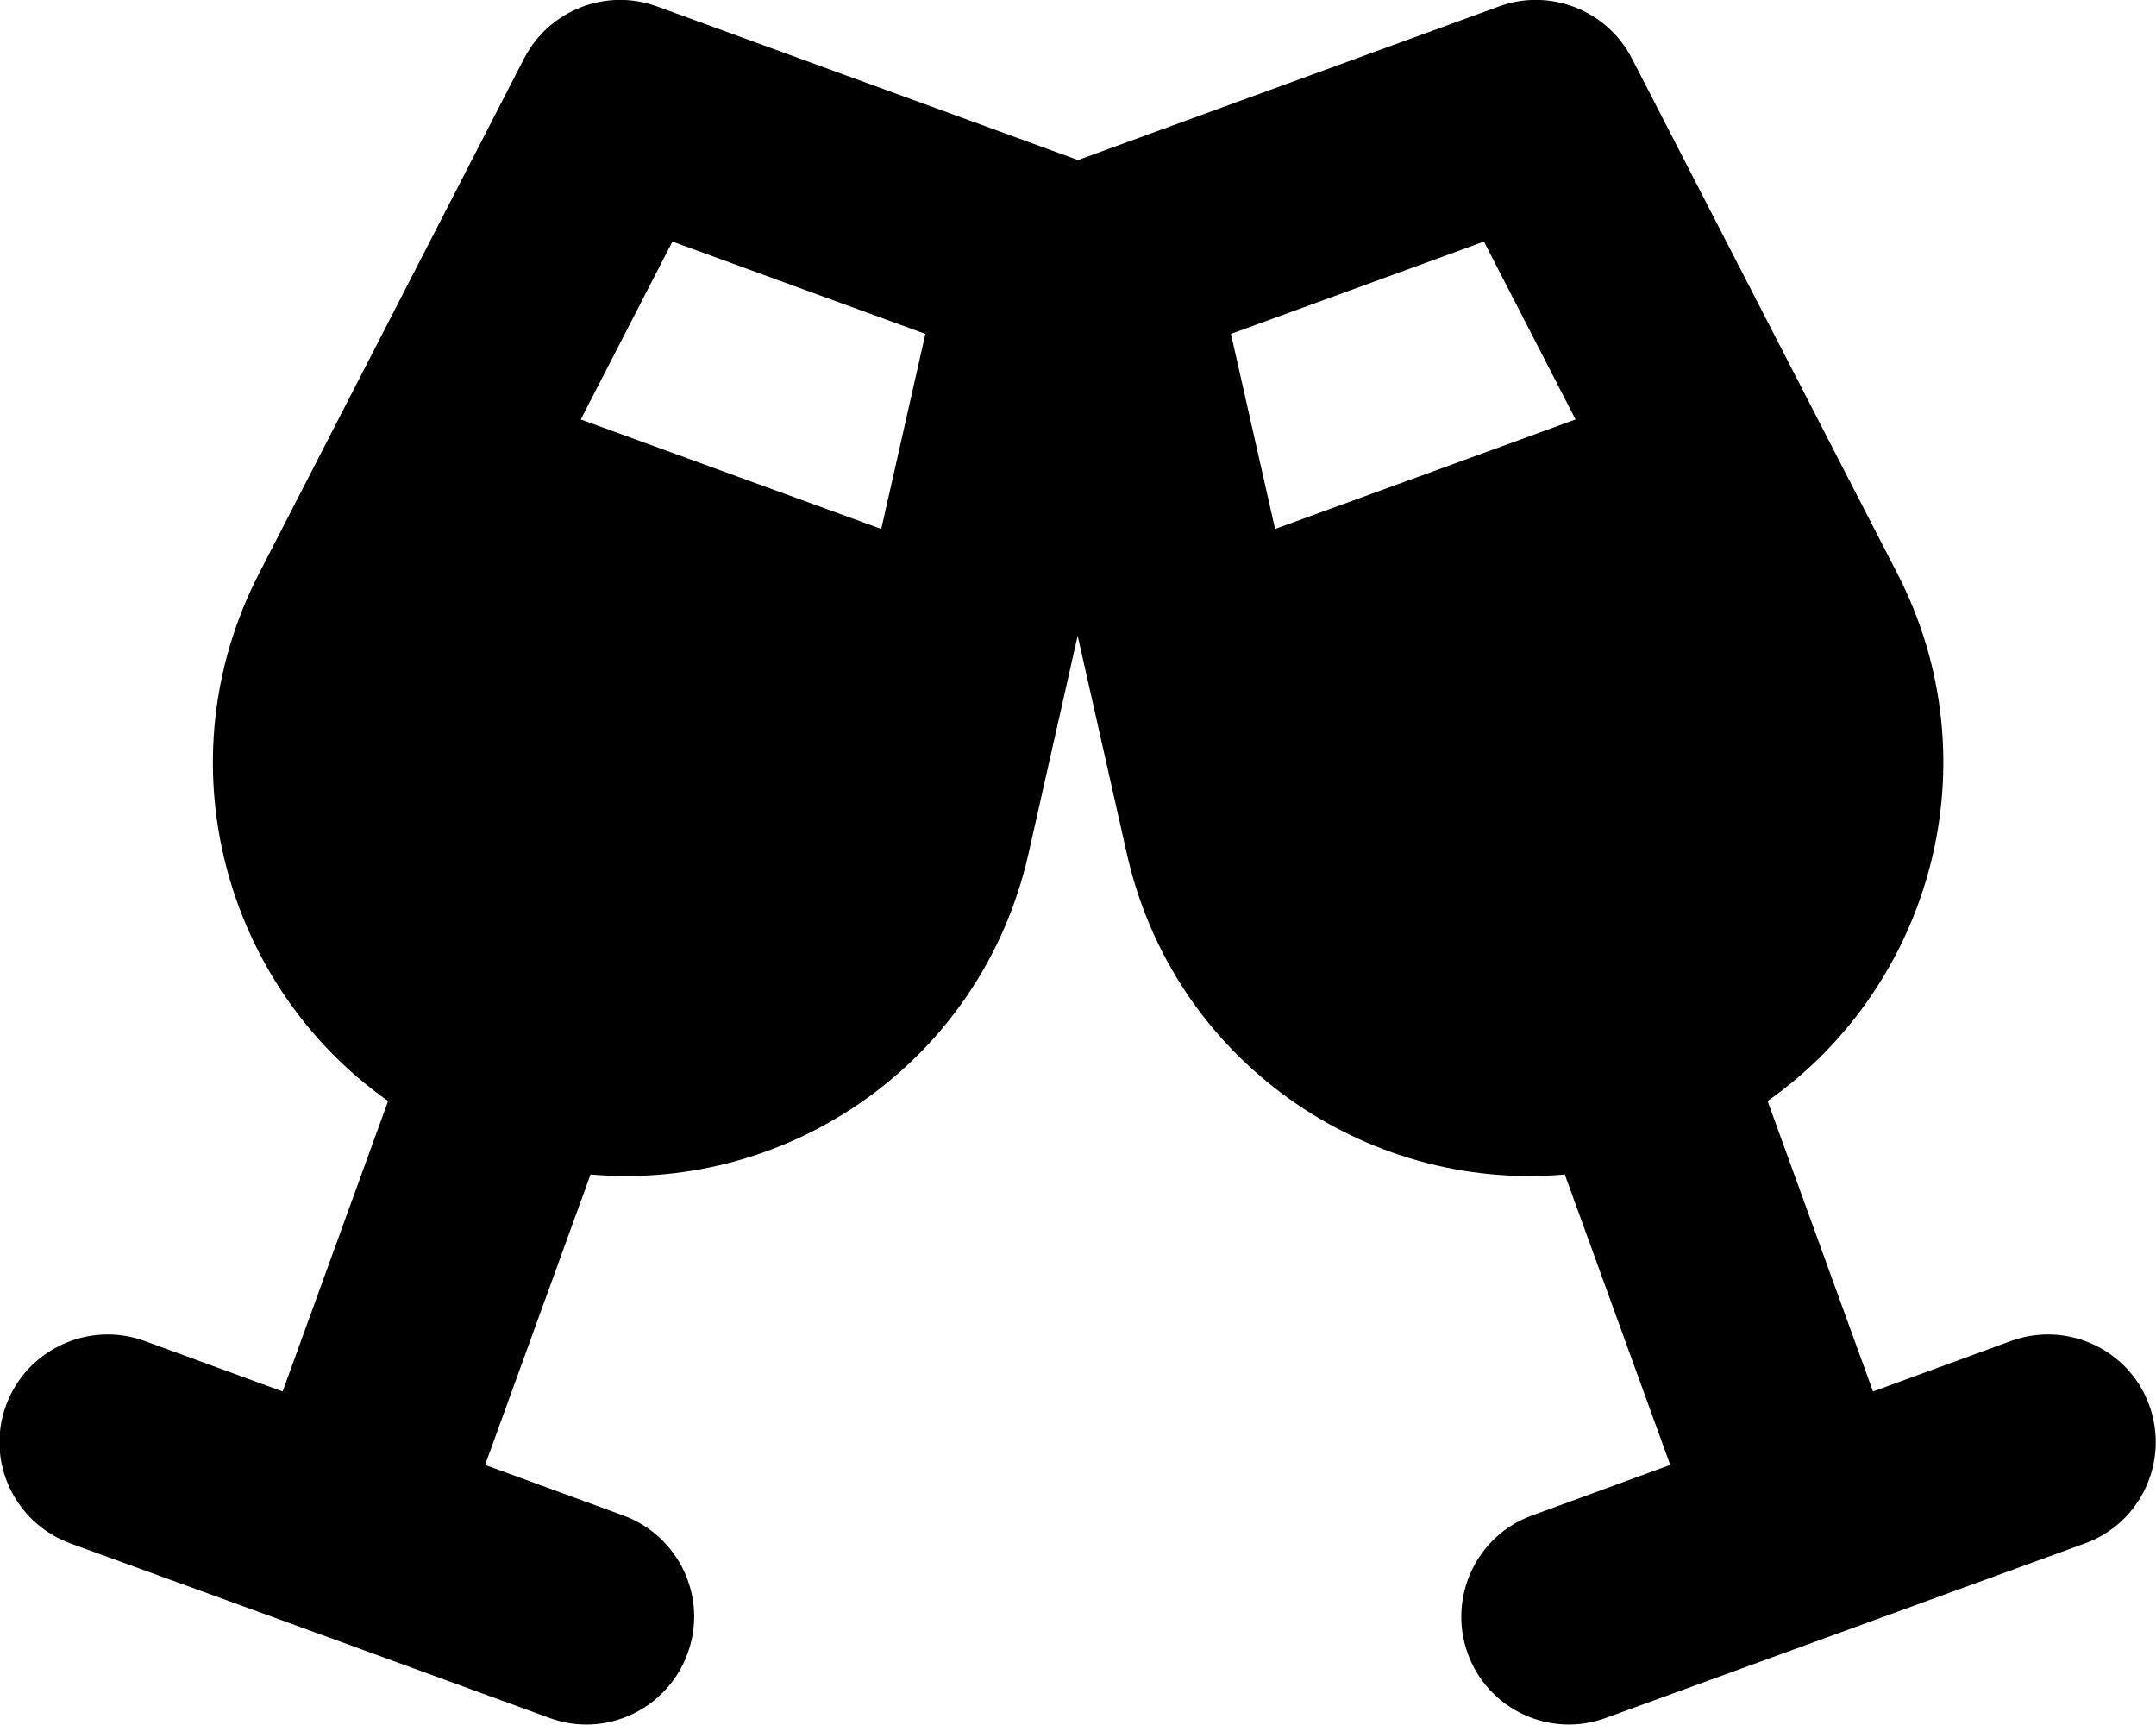 <svg xmlns="http://www.w3.org/2000/svg" viewBox="0 0 640 512"><!--! Font Awesome Free 7.0.0 by @fontawesome - https://fontawesome.com License - https://fontawesome.com/license/free (Icons: CC BY 4.0, Fonts: SIL OFL 1.1, Code: MIT License) Copyright 2025 Fonticons, Inc. --><path fill="currentColor" d="M155.6 17.3C163 3 179.9-3.6 195 1.9l125 45.6 125-45.6c15.1-5.5 32 1.1 39.4 15.4l78.8 152.9c28.8 55.8 10.3 122.3-38.5 156.6l31.3 86.2 41-15c16.6-6 35 2.5 41 19.1s-2.5 35-19.1 41c-47.4 17.3-94.8 34.5-142.2 51.8-16.6 6.1-35-2.5-41-19.1s2.5-35 19.1-41l41-15-31.3-86.2c-59.4 5.2-116.2-33.9-130-95.2l-14.6-64.7-14.6 64.7c-13.8 61.3-70.6 100.4-130 95.2l-31.3 86.2 41 15c16.6 6.1 25.2 24.4 19.1 41s-24.4 25.2-41 19.1c-47.4-17.3-94.8-34.6-142.2-51.8-16.6-6.1-25.2-24.4-19.1-41S26.3 392 42.9 398l41 15 31.3-86.2C66.5 292.5 48.1 226 76.9 170.2L155.6 17.3zm44 54.4l-27.2 52.8 89.2 32.5 13.1-57.9-75.1-27.4zm240.9 0l-75.1 27.4 13.1 57.9 89.2-32.5-27.2-52.8z"/></svg>